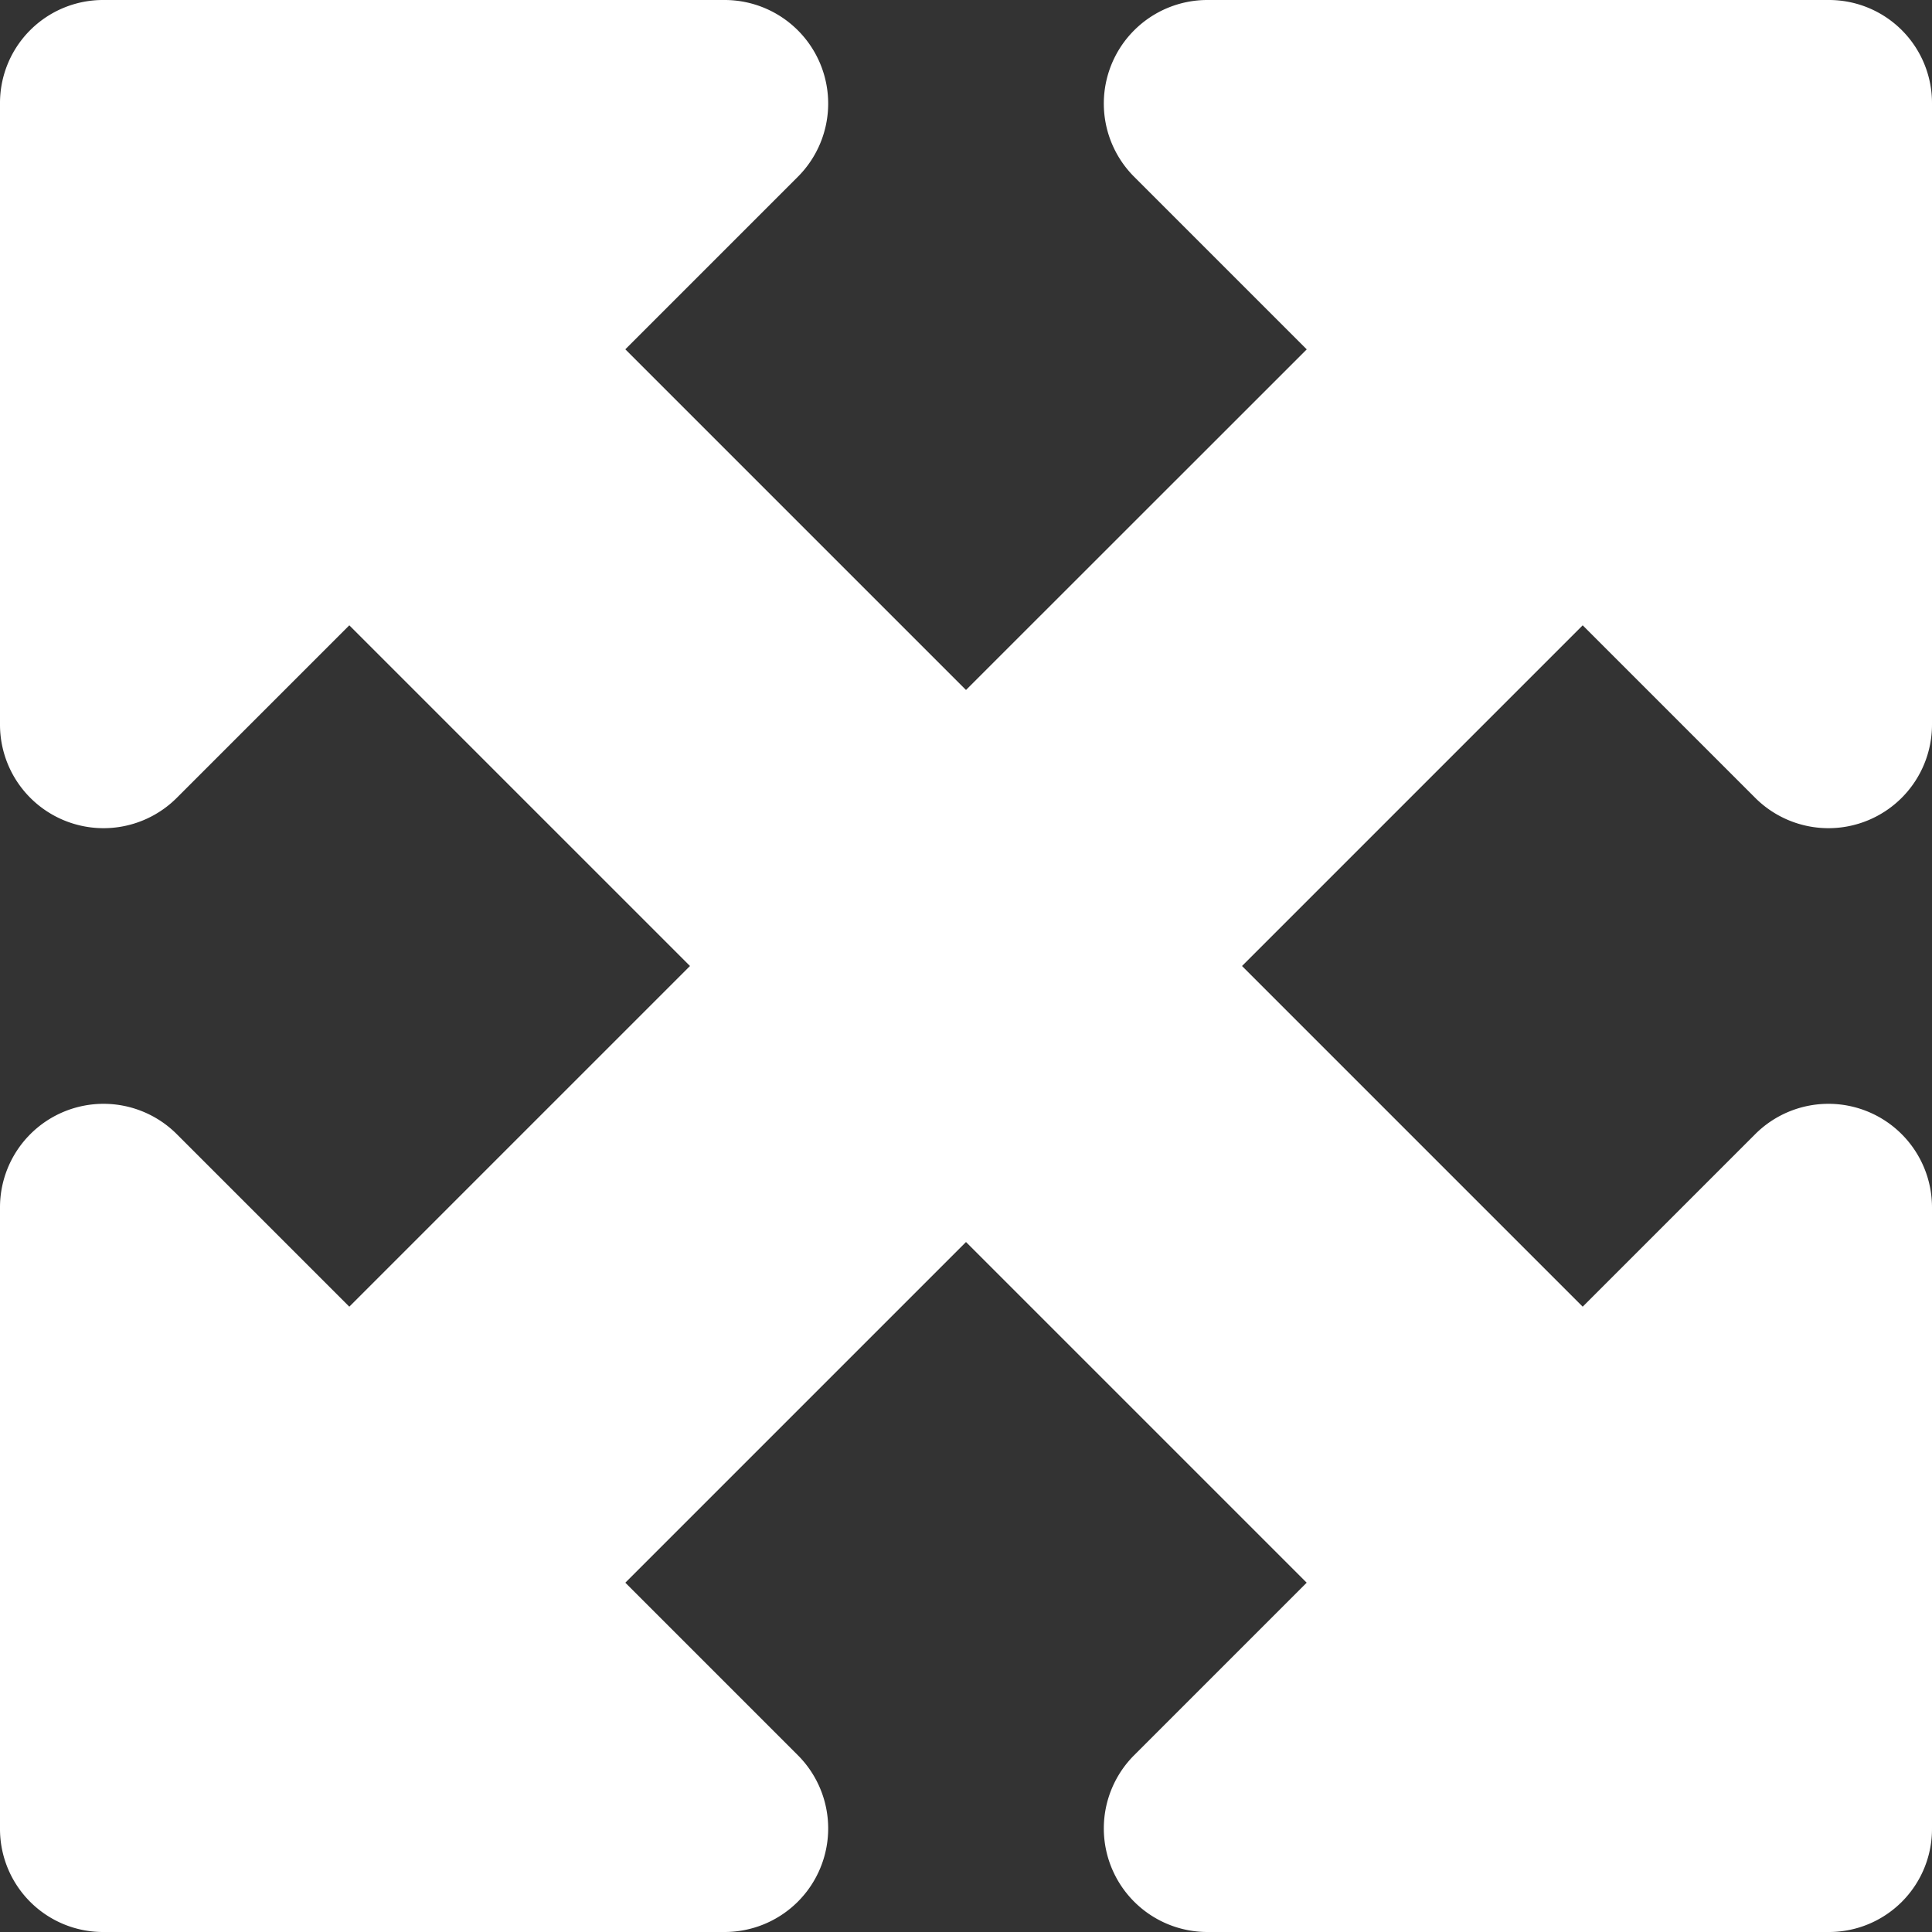 <svg xmlns="http://www.w3.org/2000/svg" width="30" height="30" viewBox="0 0 30 30">
  <rect x="0" y="0" width="30" height="30" fill="#333333" stroke="none"/>
  <path id="maximize" d="M11.25,32H1.607A1.6,1.6,0,0,0,0,33.607V43.25a1.608,1.608,0,0,0,2.746,1.138L5.424,41.71,10.714,47l-5.29,5.29L2.746,49.612A1.608,1.608,0,0,0,0,50.75v9.643A1.6,1.6,0,0,0,1.607,62H11.25a1.608,1.608,0,0,0,1.138-2.746L9.71,56.576,15,51.286l5.29,5.29-2.679,2.679A1.608,1.608,0,0,0,18.75,62h9.643A1.6,1.6,0,0,0,30,60.393V50.75a1.608,1.608,0,0,0-2.746-1.138L24.576,52.29,19.286,47l5.29-5.29,2.679,2.679A1.608,1.608,0,0,0,30,43.25V33.607A1.6,1.6,0,0,0,28.393,32H18.75a1.608,1.608,0,0,0-1.138,2.746l2.679,2.679L15,42.714l-5.29-5.29,2.679-2.679A1.608,1.608,0,0,0,11.25,32Z" transform="translate(0 -32)" fill="#fff"/>
</svg>
